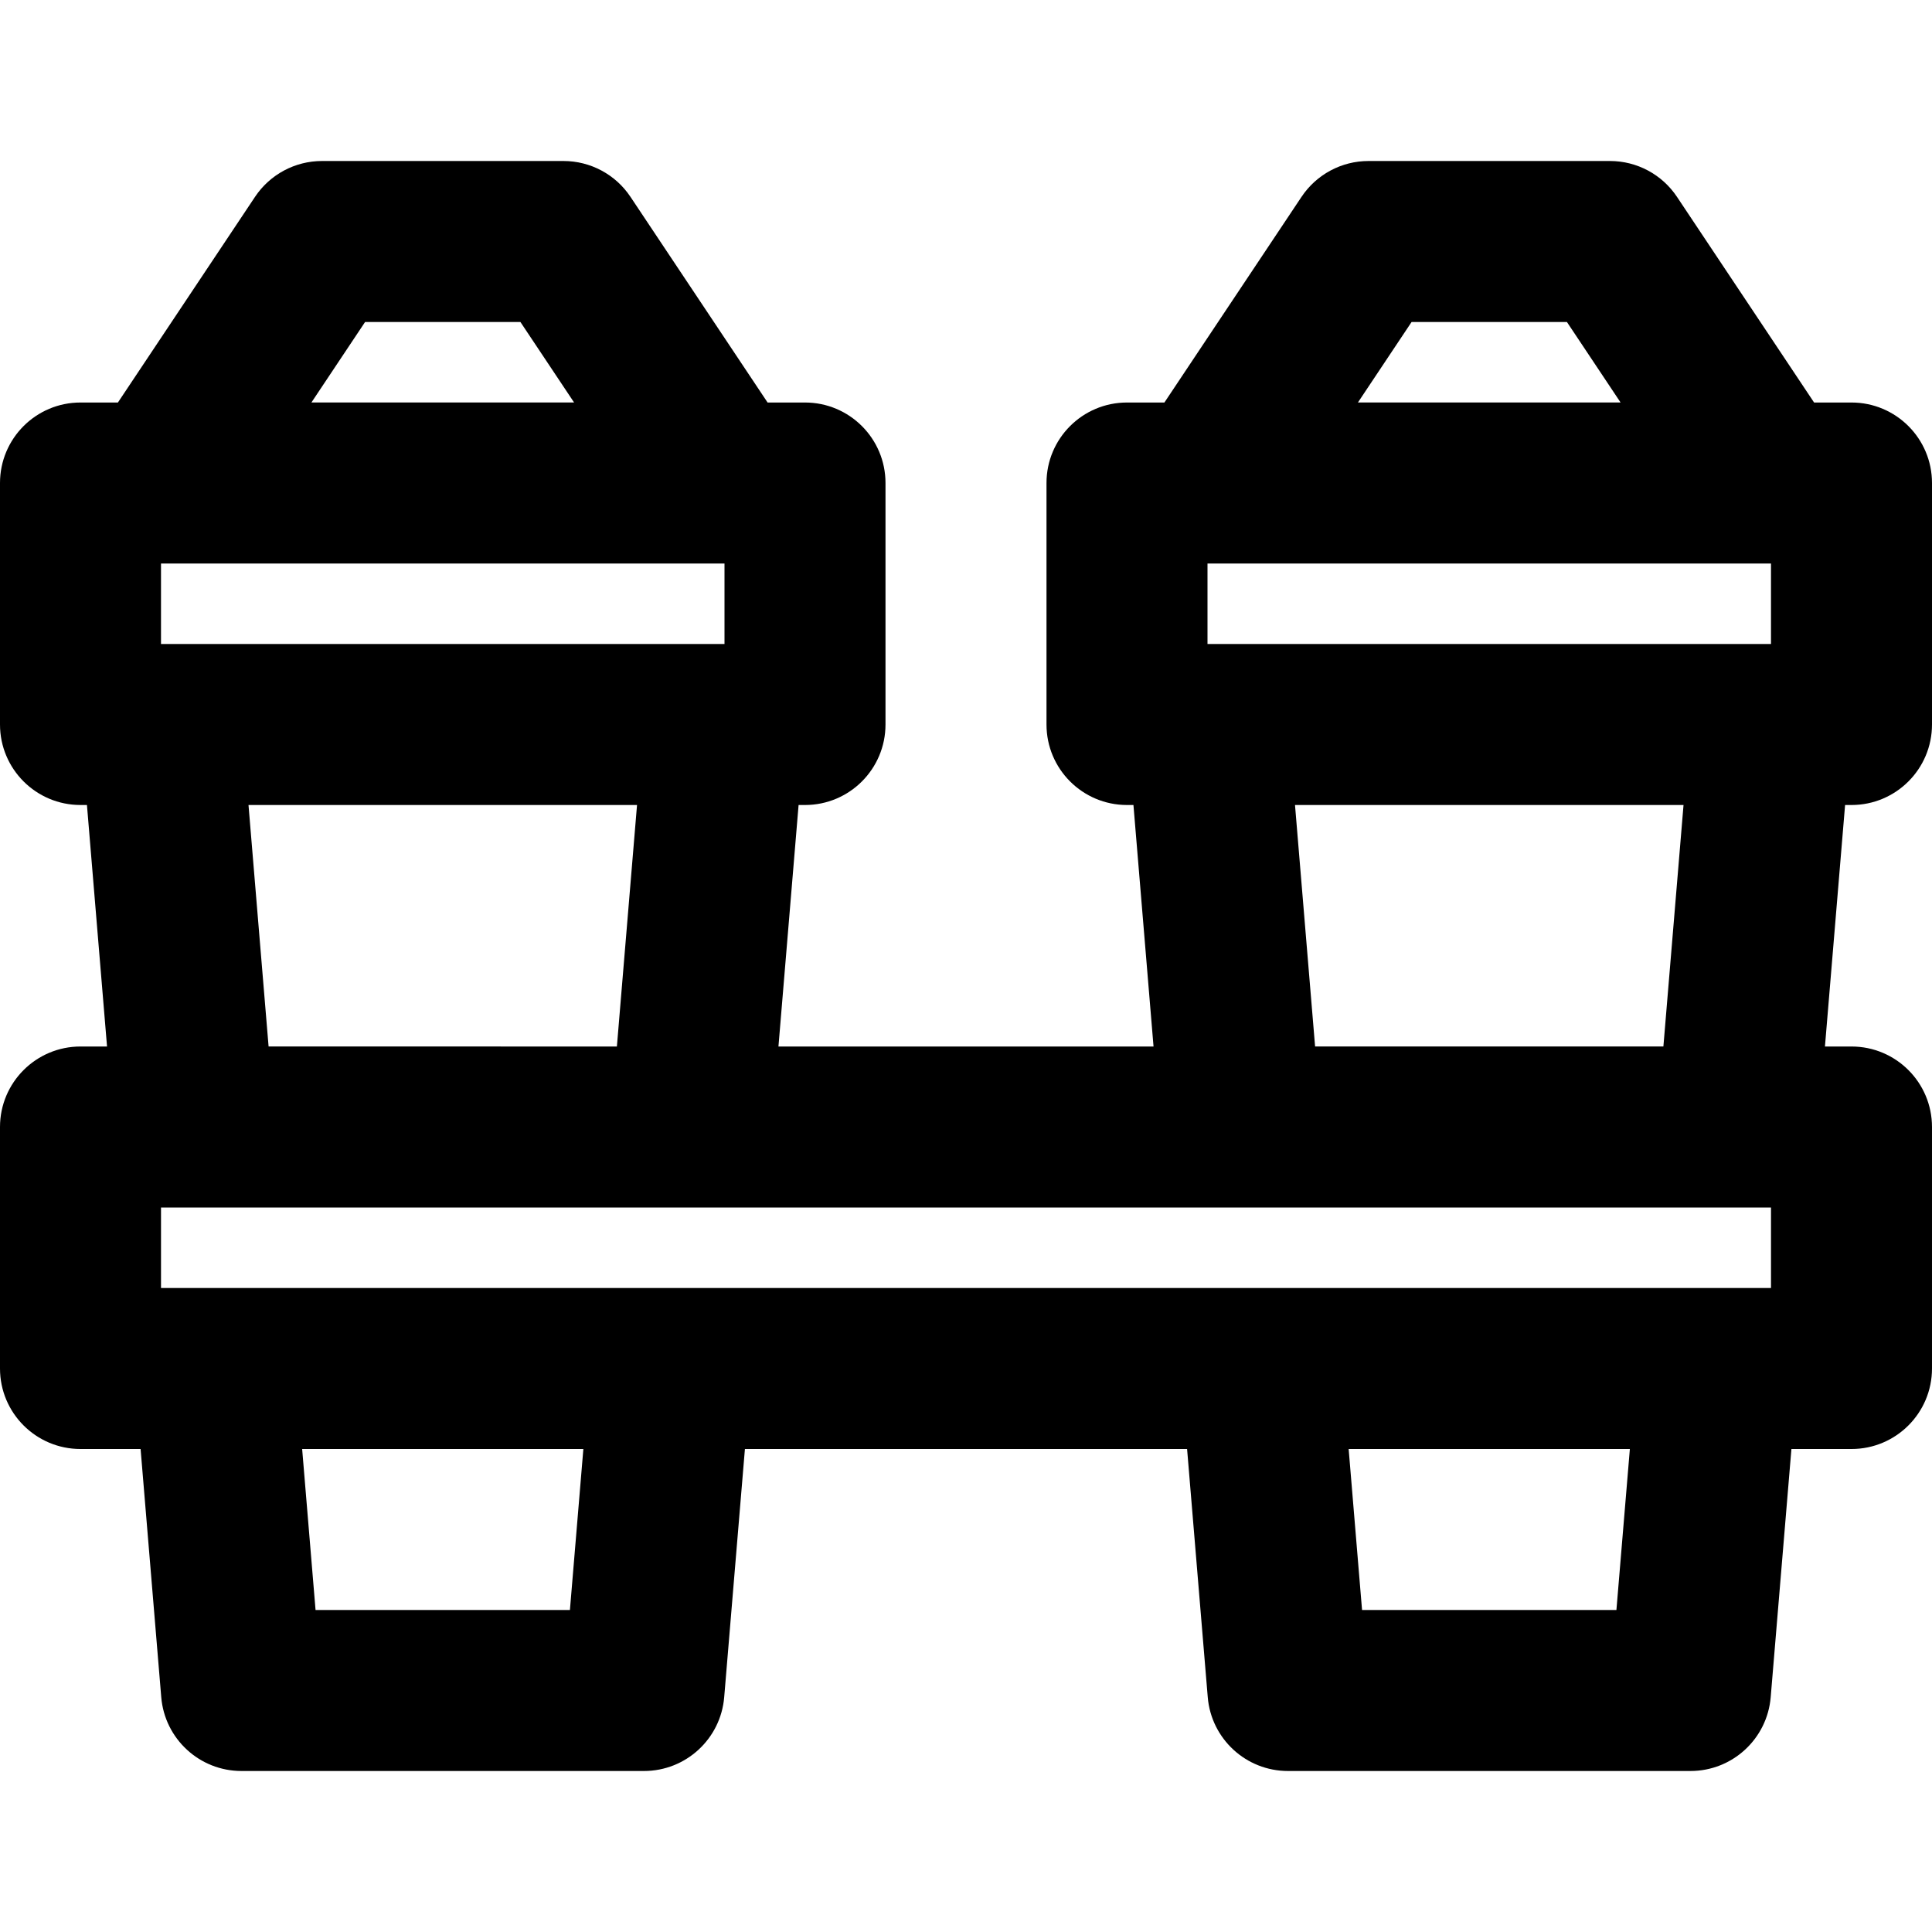 <?xml version="1.0" encoding="iso-8859-1"?>
<!-- Uploaded to: SVG Repo, www.svgrepo.com, Generator: SVG Repo Mixer Tools -->
<svg fill="#000000" height="800px" width="800px" version="1.1" id="Layer_1" xmlns="http://www.w3.org/2000/svg" xmlns:xlink="http://www.w3.org/1999/xlink" 
	 viewBox="0 0 512 512" xml:space="preserve">
<g>
	<g>
		<path d="M490.667,213.335c11.782,0,21.333-9.551,21.333-21.333v-64c0-11.782-9.551-21.333-21.333-21.333h-9.915l-36.335-54.502
			c-3.957-5.935-10.618-9.5-17.75-9.5h-64c-7.133,0-13.794,3.565-17.75,9.5l-36.335,54.502h-9.915
			c-11.782,0-21.333,9.551-21.333,21.333v64c0,11.782,9.551,21.333,21.333,21.333h1.708l5.325,64h-99.402l5.338-64h1.699
			c11.782,0,21.333-9.551,21.333-21.333v-64c0-11.782-9.551-21.333-21.333-21.333h-9.915l-36.335-54.502
			c-3.957-5.935-10.618-9.5-17.75-9.5h-64c-7.133,0-13.794,3.565-17.75,9.5l-36.335,54.502h-9.915C9.551,106.669,0,116.22,0,128.002
			v64c0,11.782,9.551,21.333,21.333,21.333h1.708l5.325,64h-7.033C9.551,277.335,0,286.887,0,298.669v64
			c0,11.782,9.551,21.333,21.333,21.333h15.925l5.475,65.768c0.921,11.058,10.164,19.563,21.26,19.563H170.66
			c11.094,0,20.336-8.503,21.259-19.558l5.492-65.773h117.18l5.475,65.768c0.921,11.058,10.164,19.563,21.26,19.563h106.667
			c11.094,0,20.336-8.503,21.259-19.558l5.492-65.773h15.922c11.782,0,21.333-9.551,21.333-21.333v-64
			c0-11.782-9.551-21.333-21.333-21.333h-7.037l5.338-64H490.667z M374.084,85.333h41.166l14.222,21.333h-69.61L374.084,85.333z
			 M96.751,85.333h41.165l14.222,21.333h-69.61L96.751,85.333z M42.667,149.335H192v21.331H42.673c-0.002,0-0.004,0-0.006,0V149.335
			z M168.82,213.335l-5.337,63.998H71.18l-5.325-63.998H168.82z M455.119,341.333H334.223c-0.027,0-0.053,0.002-0.08,0.002H177.866
			c-0.027,0-0.053-0.002-0.08-0.002H56.89c-0.027,0-0.053,0.002-0.08,0.002H42.667v-21.333h426.667v21.333h-14.134
			C455.172,341.335,455.146,341.333,455.119,341.333z M151.034,426.667H83.625l-3.552-42.665h74.524L151.034,426.667z
			 M428.367,426.667h-67.409l-3.552-42.665h74.524L428.367,426.667z M320.006,170.667c-0.002,0-0.004,0-0.006,0v-21.331h149.333
			v21.331H320.006z M440.816,277.333h-92.302l-5.325-63.998h102.964L440.816,277.333z"/>
	</g>
</g>
</svg>